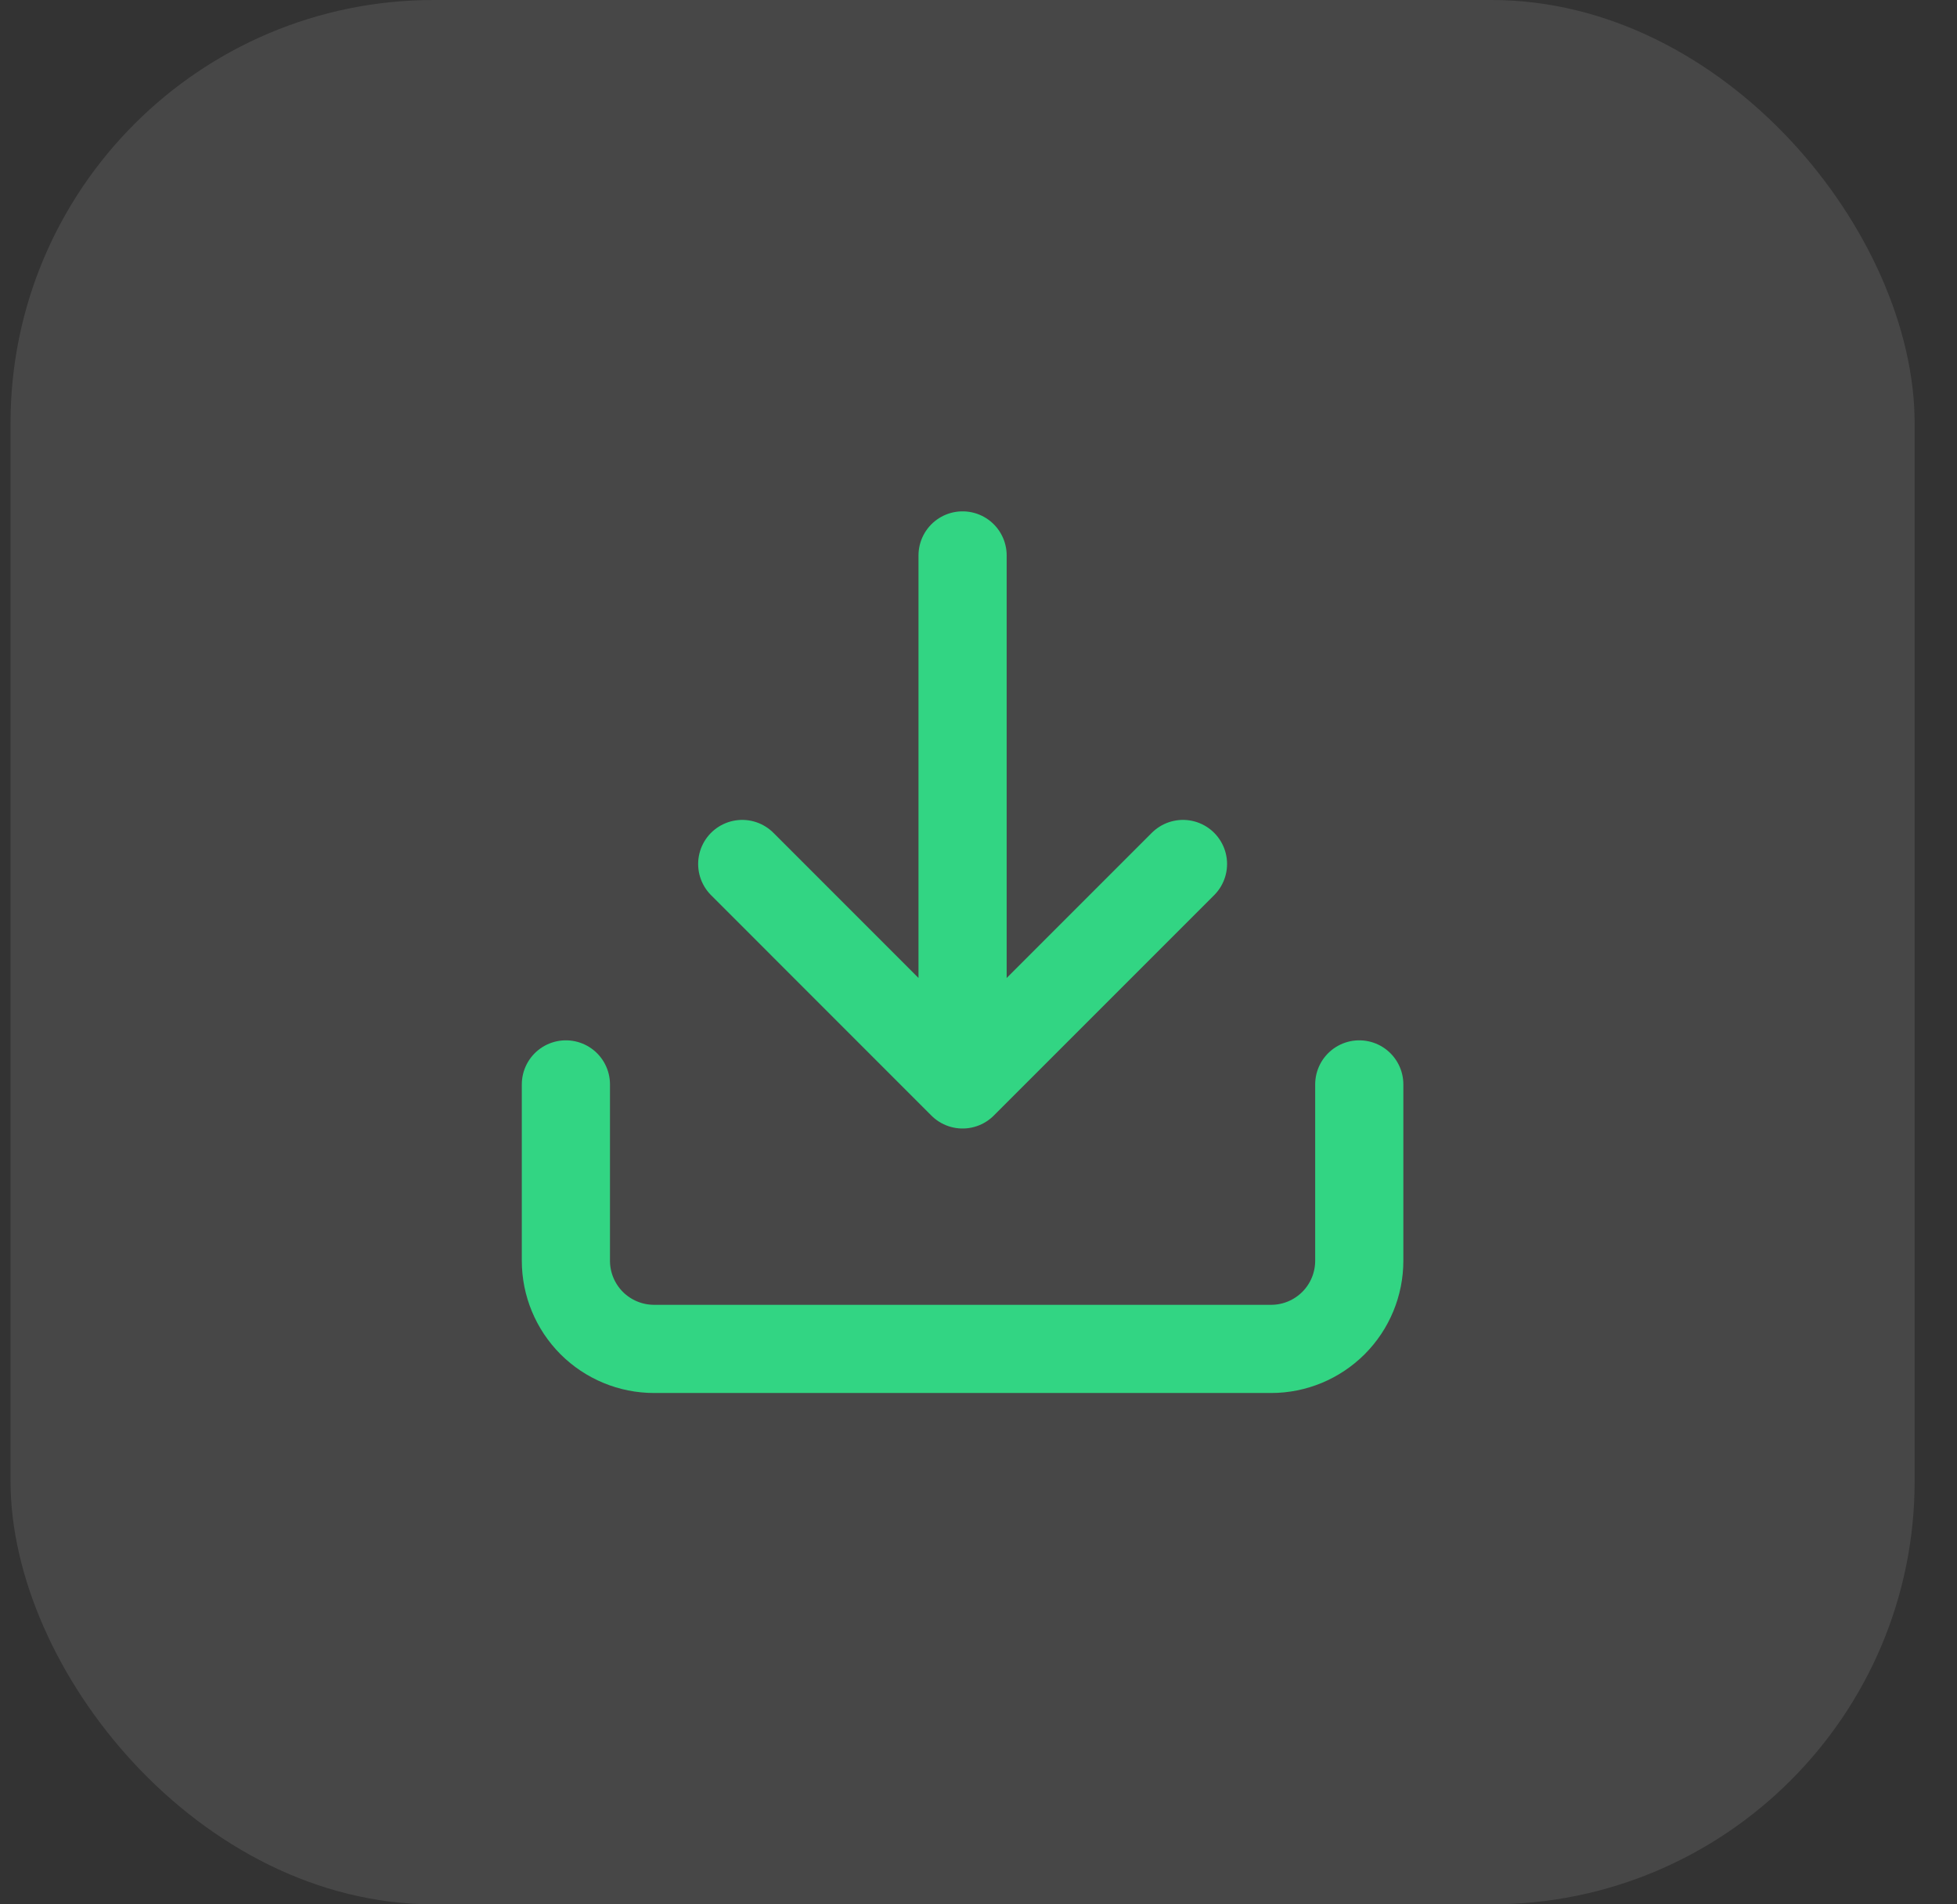 <svg xmlns="http://www.w3.org/2000/svg" width="37" height="36" viewBox="0 0 37 36" fill="none"><rect x="0" y="0" width="37" height="36" fill="#333333" stroke="none"/><rect x="0.199" width="36" height="36" rx="8" fill="white" fill-opacity="0.1"></rect><path d="M25.699 20.5V23.833C25.699 24.275 25.524 24.699 25.211 25.012C24.898 25.324 24.475 25.5 24.033 25.5H12.366C11.924 25.5 11.5 25.324 11.187 25.012C10.875 24.699 10.699 24.275 10.699 23.833V20.5M14.033 16.333L18.199 20.5M18.199 20.5L22.366 16.333M18.199 20.5V10.5" stroke="#32D583" stroke-width="1.667" stroke-linecap="round" stroke-linejoin="round"></path></svg>